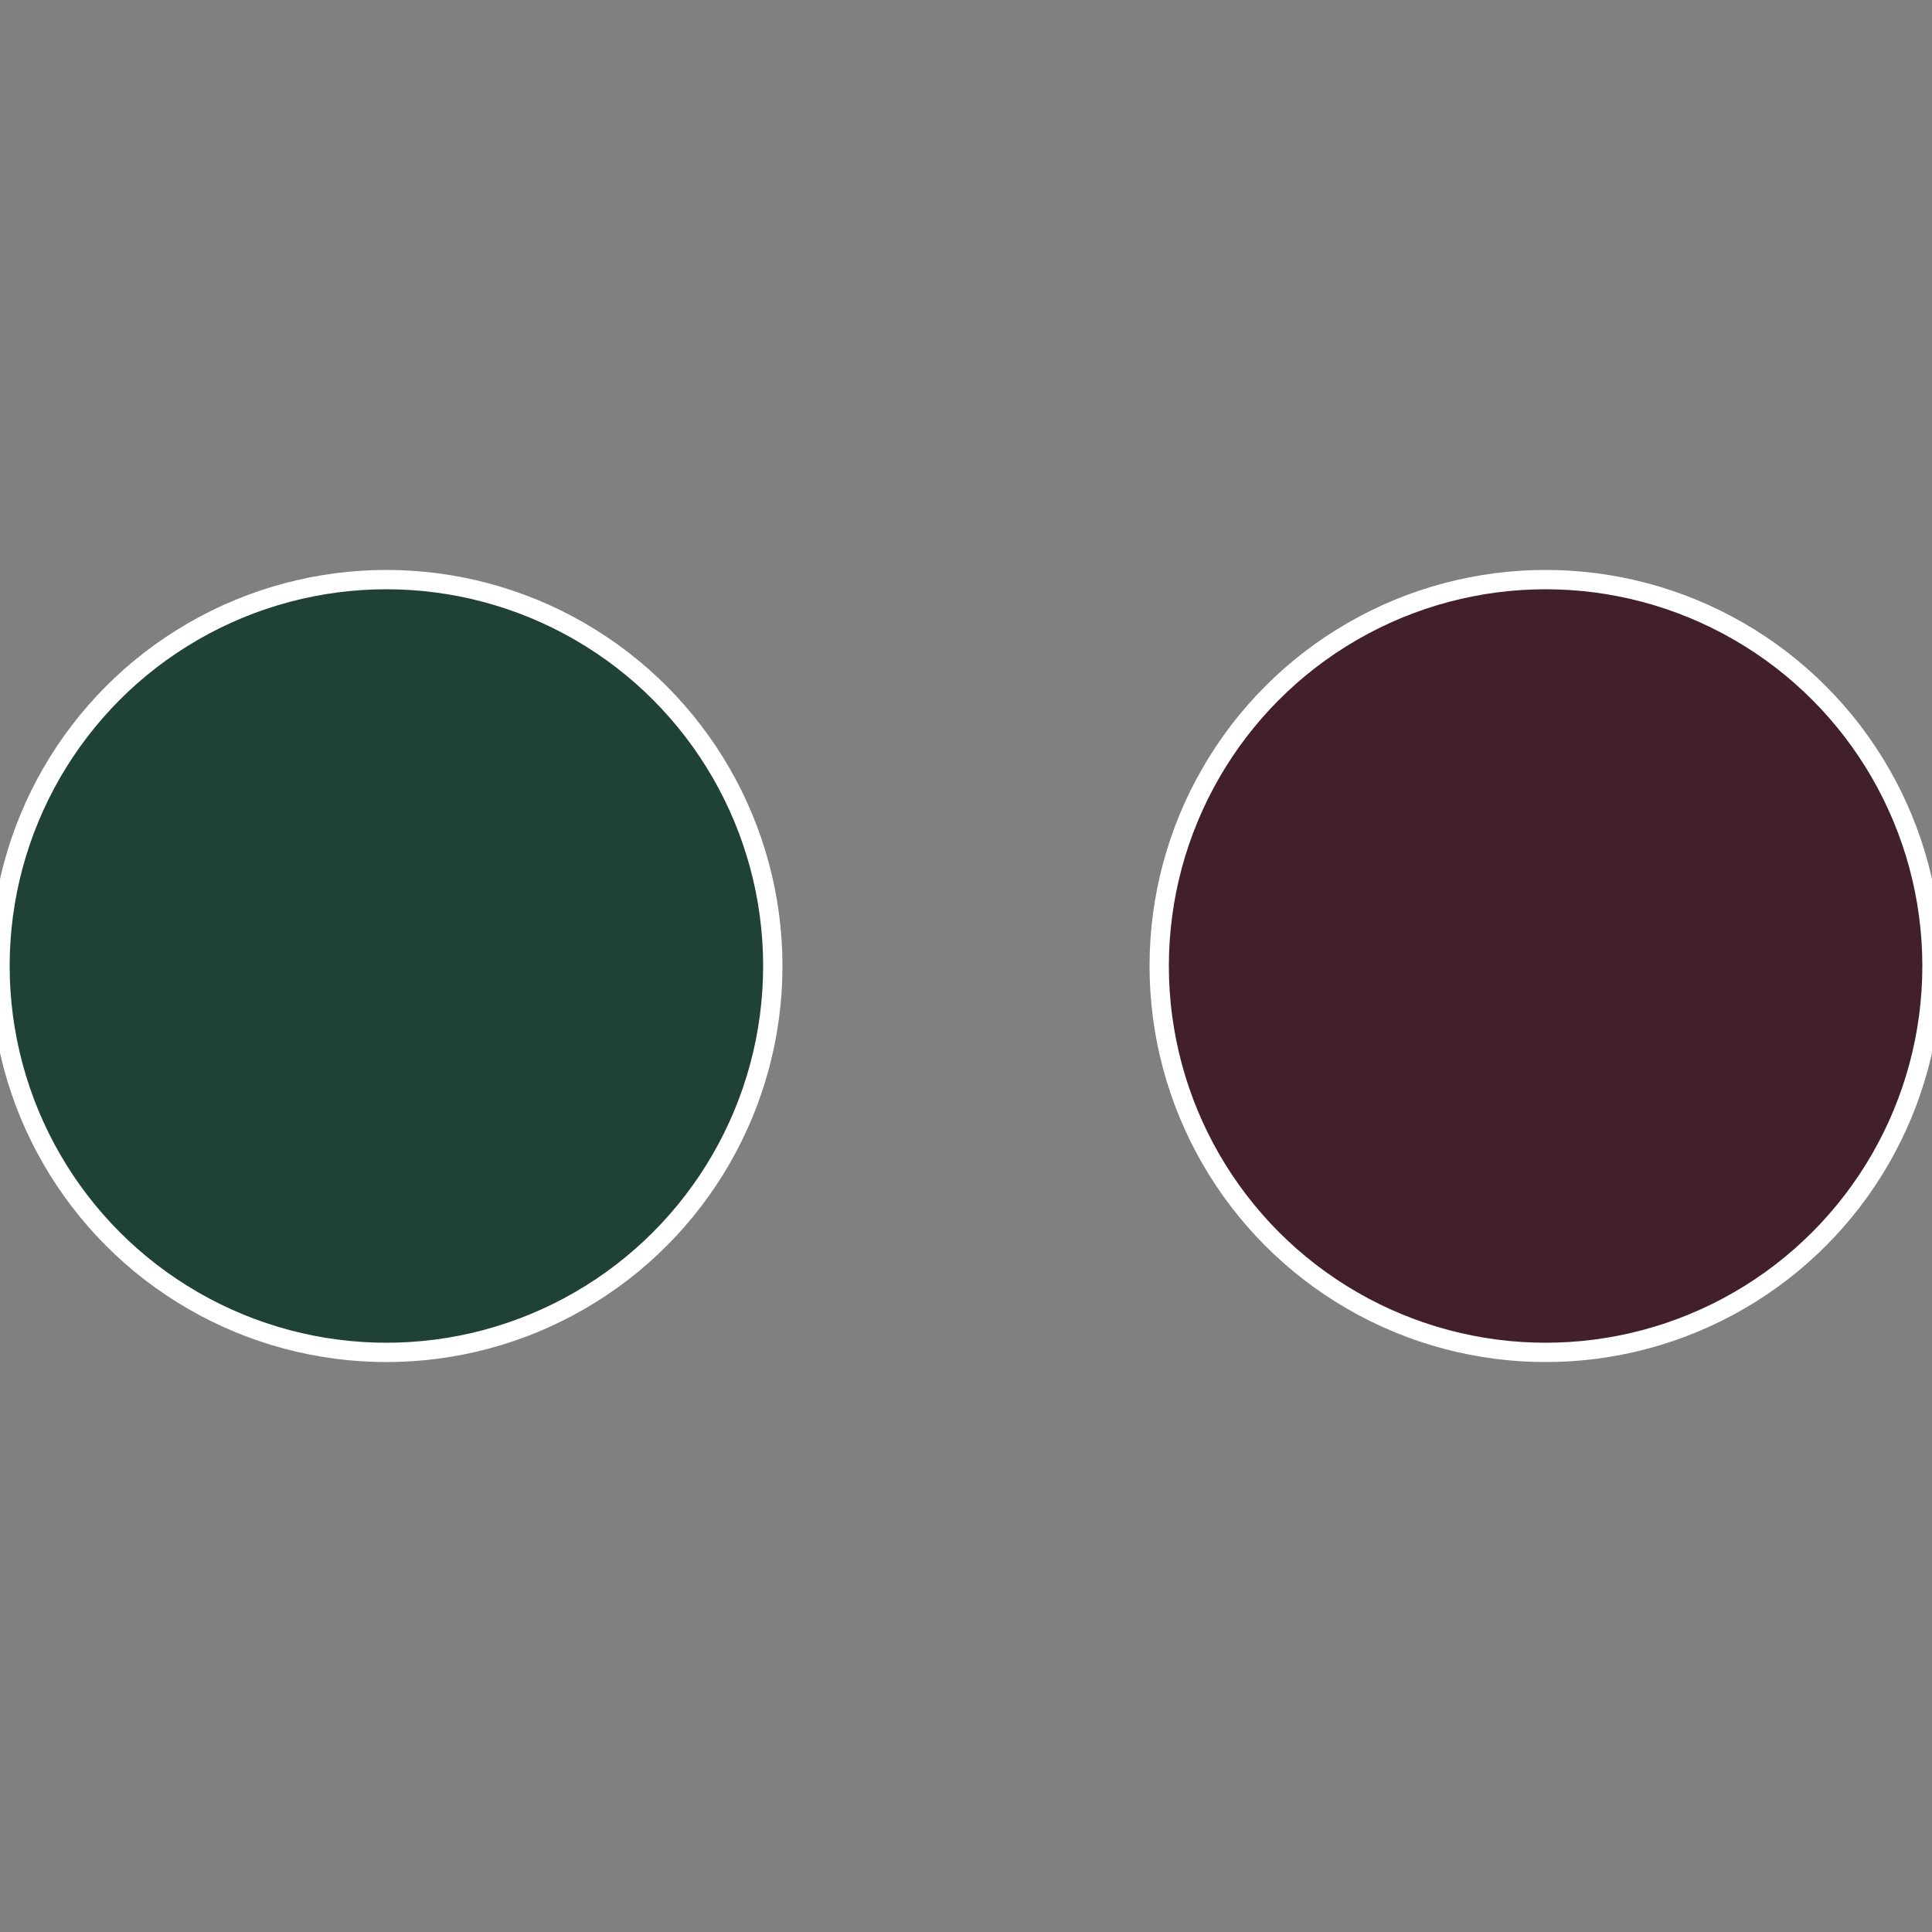 <?xml version="1.0" standalone="no"?>
<svg width="500" height="500" viewBox="-1 -1 2 2" xmlns="http://www.w3.org/2000/svg">
 
                <rect x="-1" y="-1" width="2" height="2" fill="#808080" stroke="none"/>
 
                <circle cx="0.6" cy="0" r="0.4" fill="#41202b" stroke="#fff" stroke-width="1%" />
             
                <circle cx="-0.6" cy="7.3478807948841E-17" r="0.4" fill="#204136" stroke="#fff" stroke-width="1%" />
            </svg>
